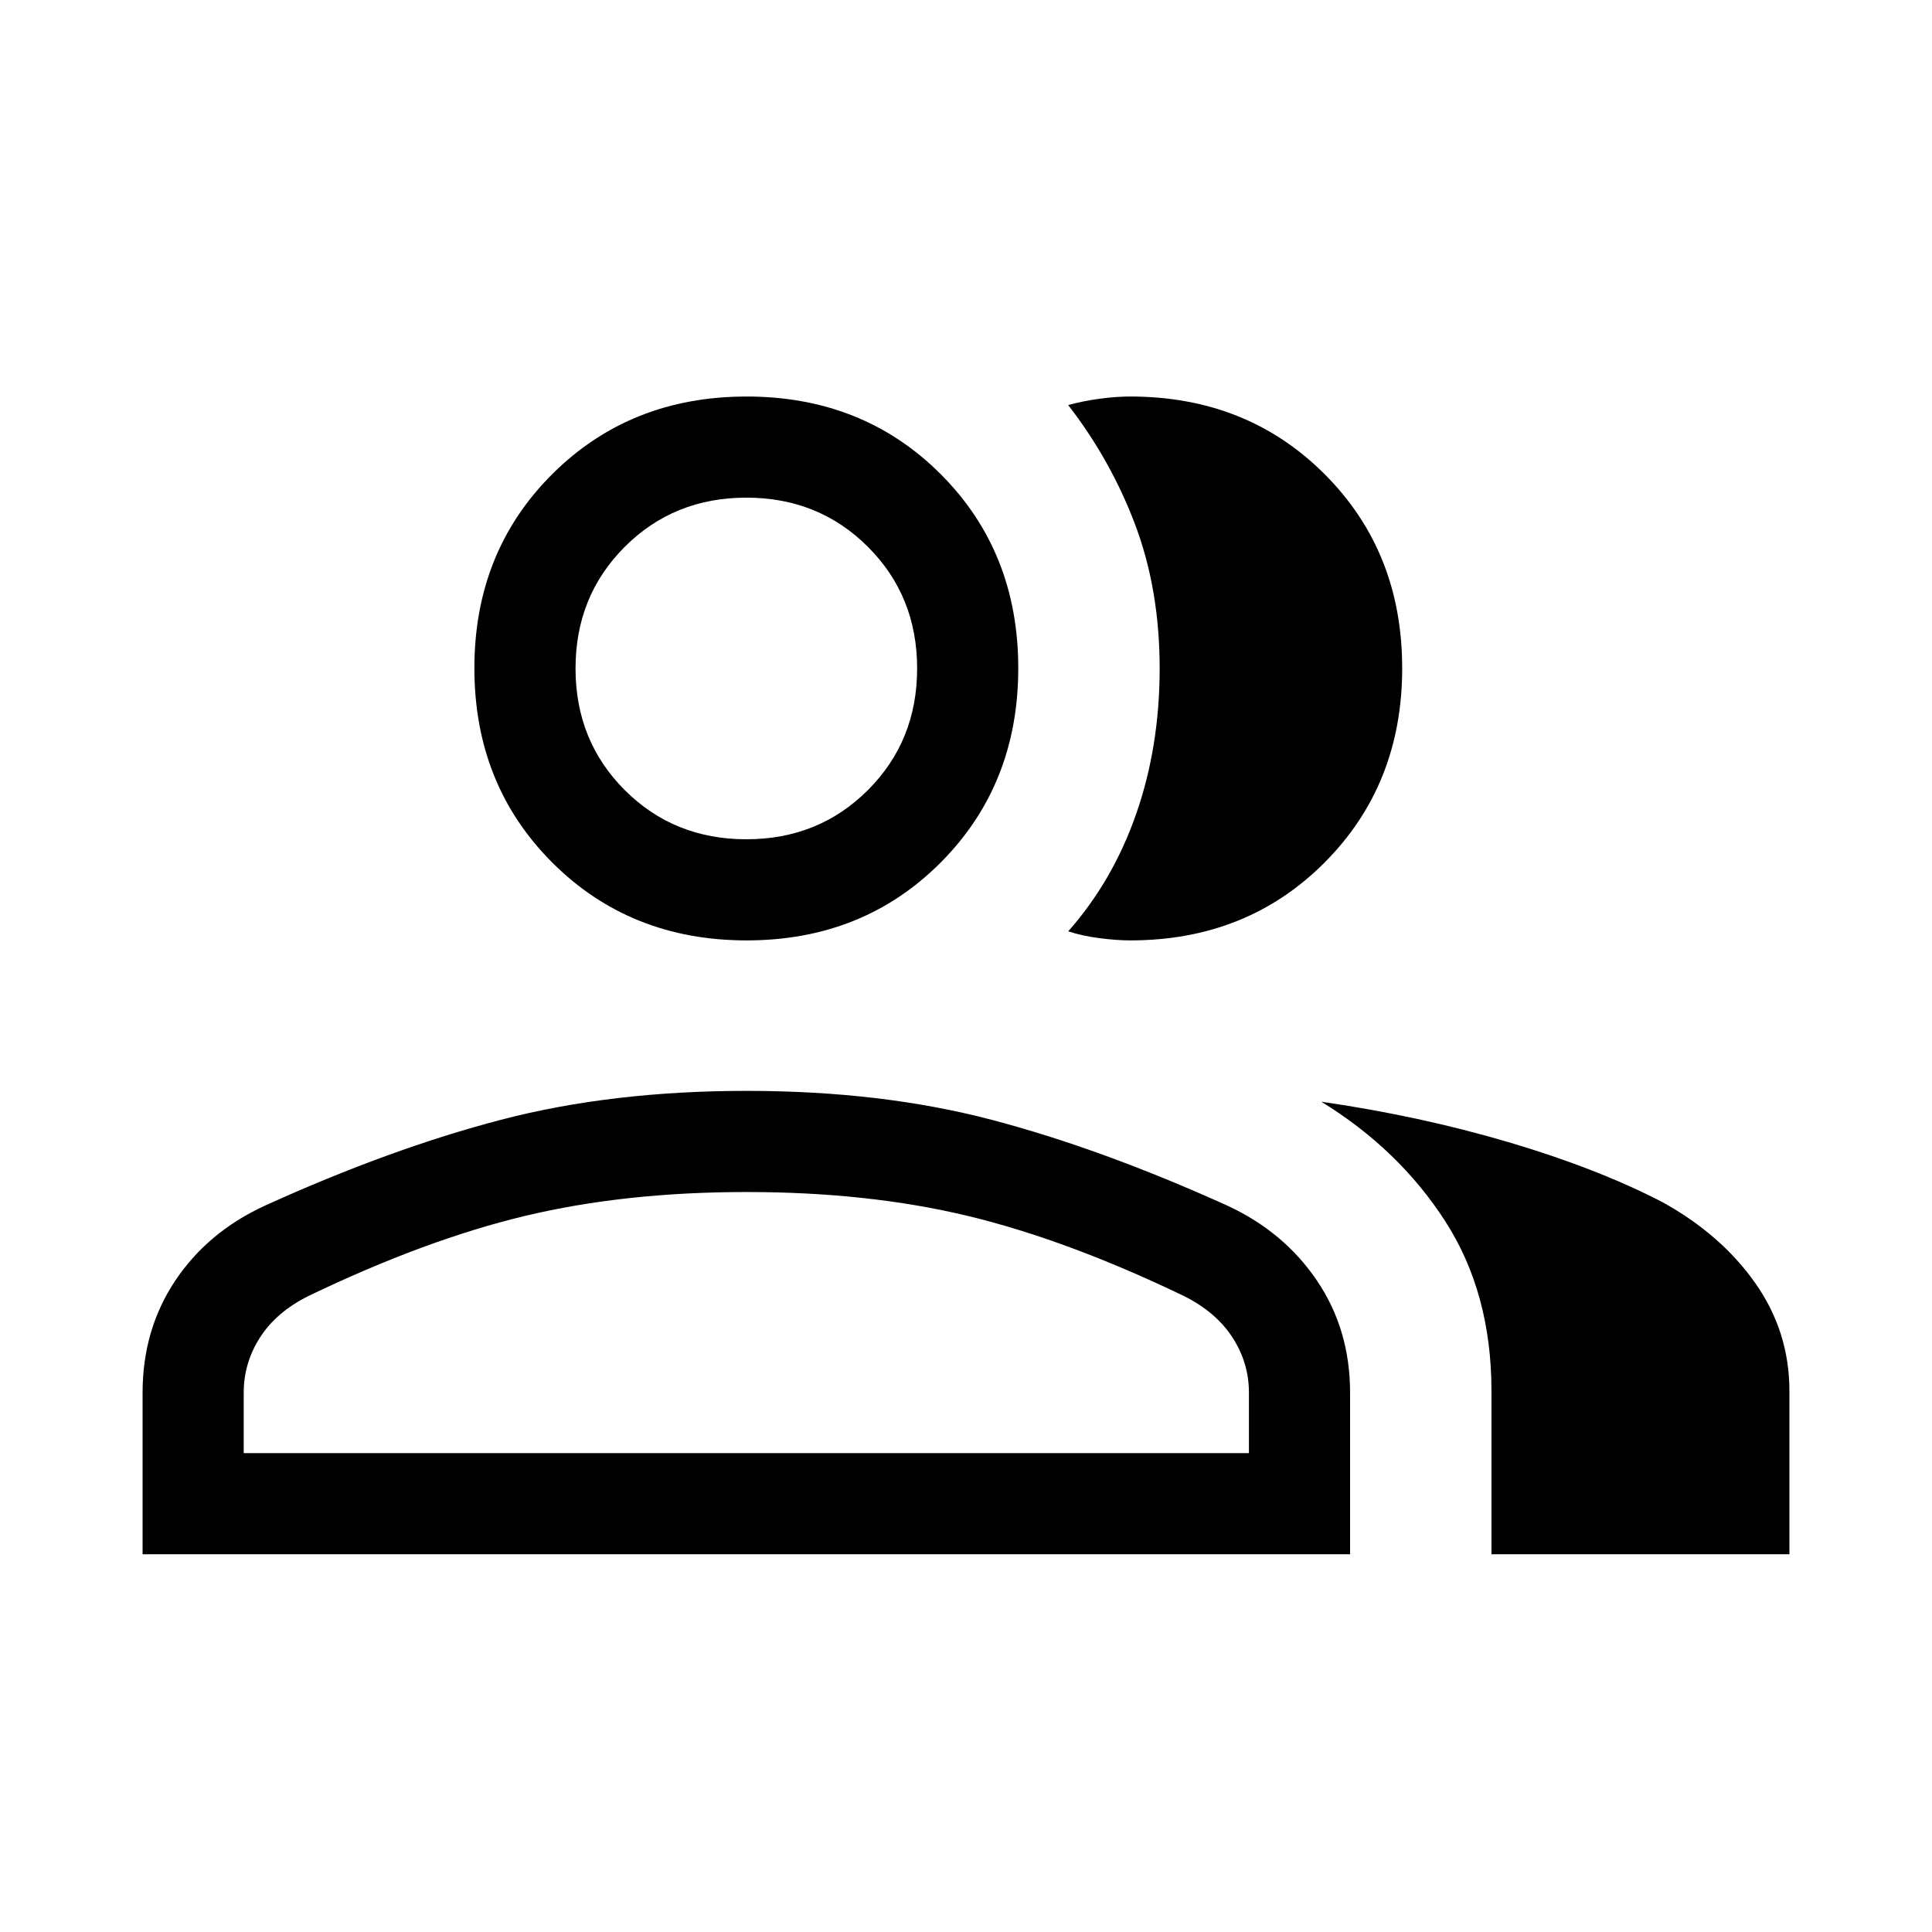 <svg xmlns="http://www.w3.org/2000/svg" height="40px" viewBox="0 -960 960 960" width="40px" fill="#000000"><path d="M70.85-187.69v-80.26q0-31.33 16.17-55.6 16.16-24.27 44.58-37.35 62.3-28.3 117.31-42.68 55.01-14.37 122.07-14.37 67.05 0 121.73 14.37 54.67 14.38 117.23 42.68 28.16 13.08 44.53 37.35 16.38 24.27 16.38 55.6v80.26h-600Zm670.25 0v-81.13q0-48.72-23-84.4-23.01-35.69-61.56-59.34 48.9 7.07 92.9 20.06 43.99 12.99 76.44 29.74 29.25 16.12 46.26 40.26 17.01 24.14 17.01 53.68v81.13H741.1ZM370.98-492.72q-57.88 0-96.57-38.69-38.69-38.69-38.69-96.56 0-57.88 38.69-96.44 38.69-38.56 96.57-38.56 57.87 0 96.43 38.56 38.56 38.56 38.56 96.44 0 57.87-38.56 96.56-38.56 38.69-96.43 38.69Zm325.76-135.25q0 57.87-38.56 96.56-38.56 38.69-96.53 38.69-6.81 0-15.45-1.13t-15.41-3.38q22.18-25.06 33.81-58.45 11.63-33.39 11.63-72.21 0-38.83-12.01-70.98-12.02-32.15-33.43-59.85 7.13-2 15.41-3.12 8.29-1.13 15.41-1.13 58.01 0 96.57 38.56 38.56 38.56 38.56 96.44ZM121.1-237.95h499.49v-30q0-14.85-8.17-27.46-8.16-12.62-24.09-20.59-58.3-28.03-107.64-39.86-49.33-11.83-109.71-11.83-60.39 0-109.93 11.83-49.54 11.83-107.84 39.86-15.93 7.97-24.02 20.59-8.09 12.61-8.09 27.46v30Zm249.75-305.02q35.97 0 60.42-24.45 24.45-24.45 24.45-60.43 0-35.97-24.45-60.42-24.45-24.45-60.42-24.45-35.98 0-60.43 24.45-24.44 24.45-24.44 60.42 0 35.98 24.44 60.43 24.45 24.45 60.43 24.45Zm0 305.02Zm0-389.9Z"/></svg>